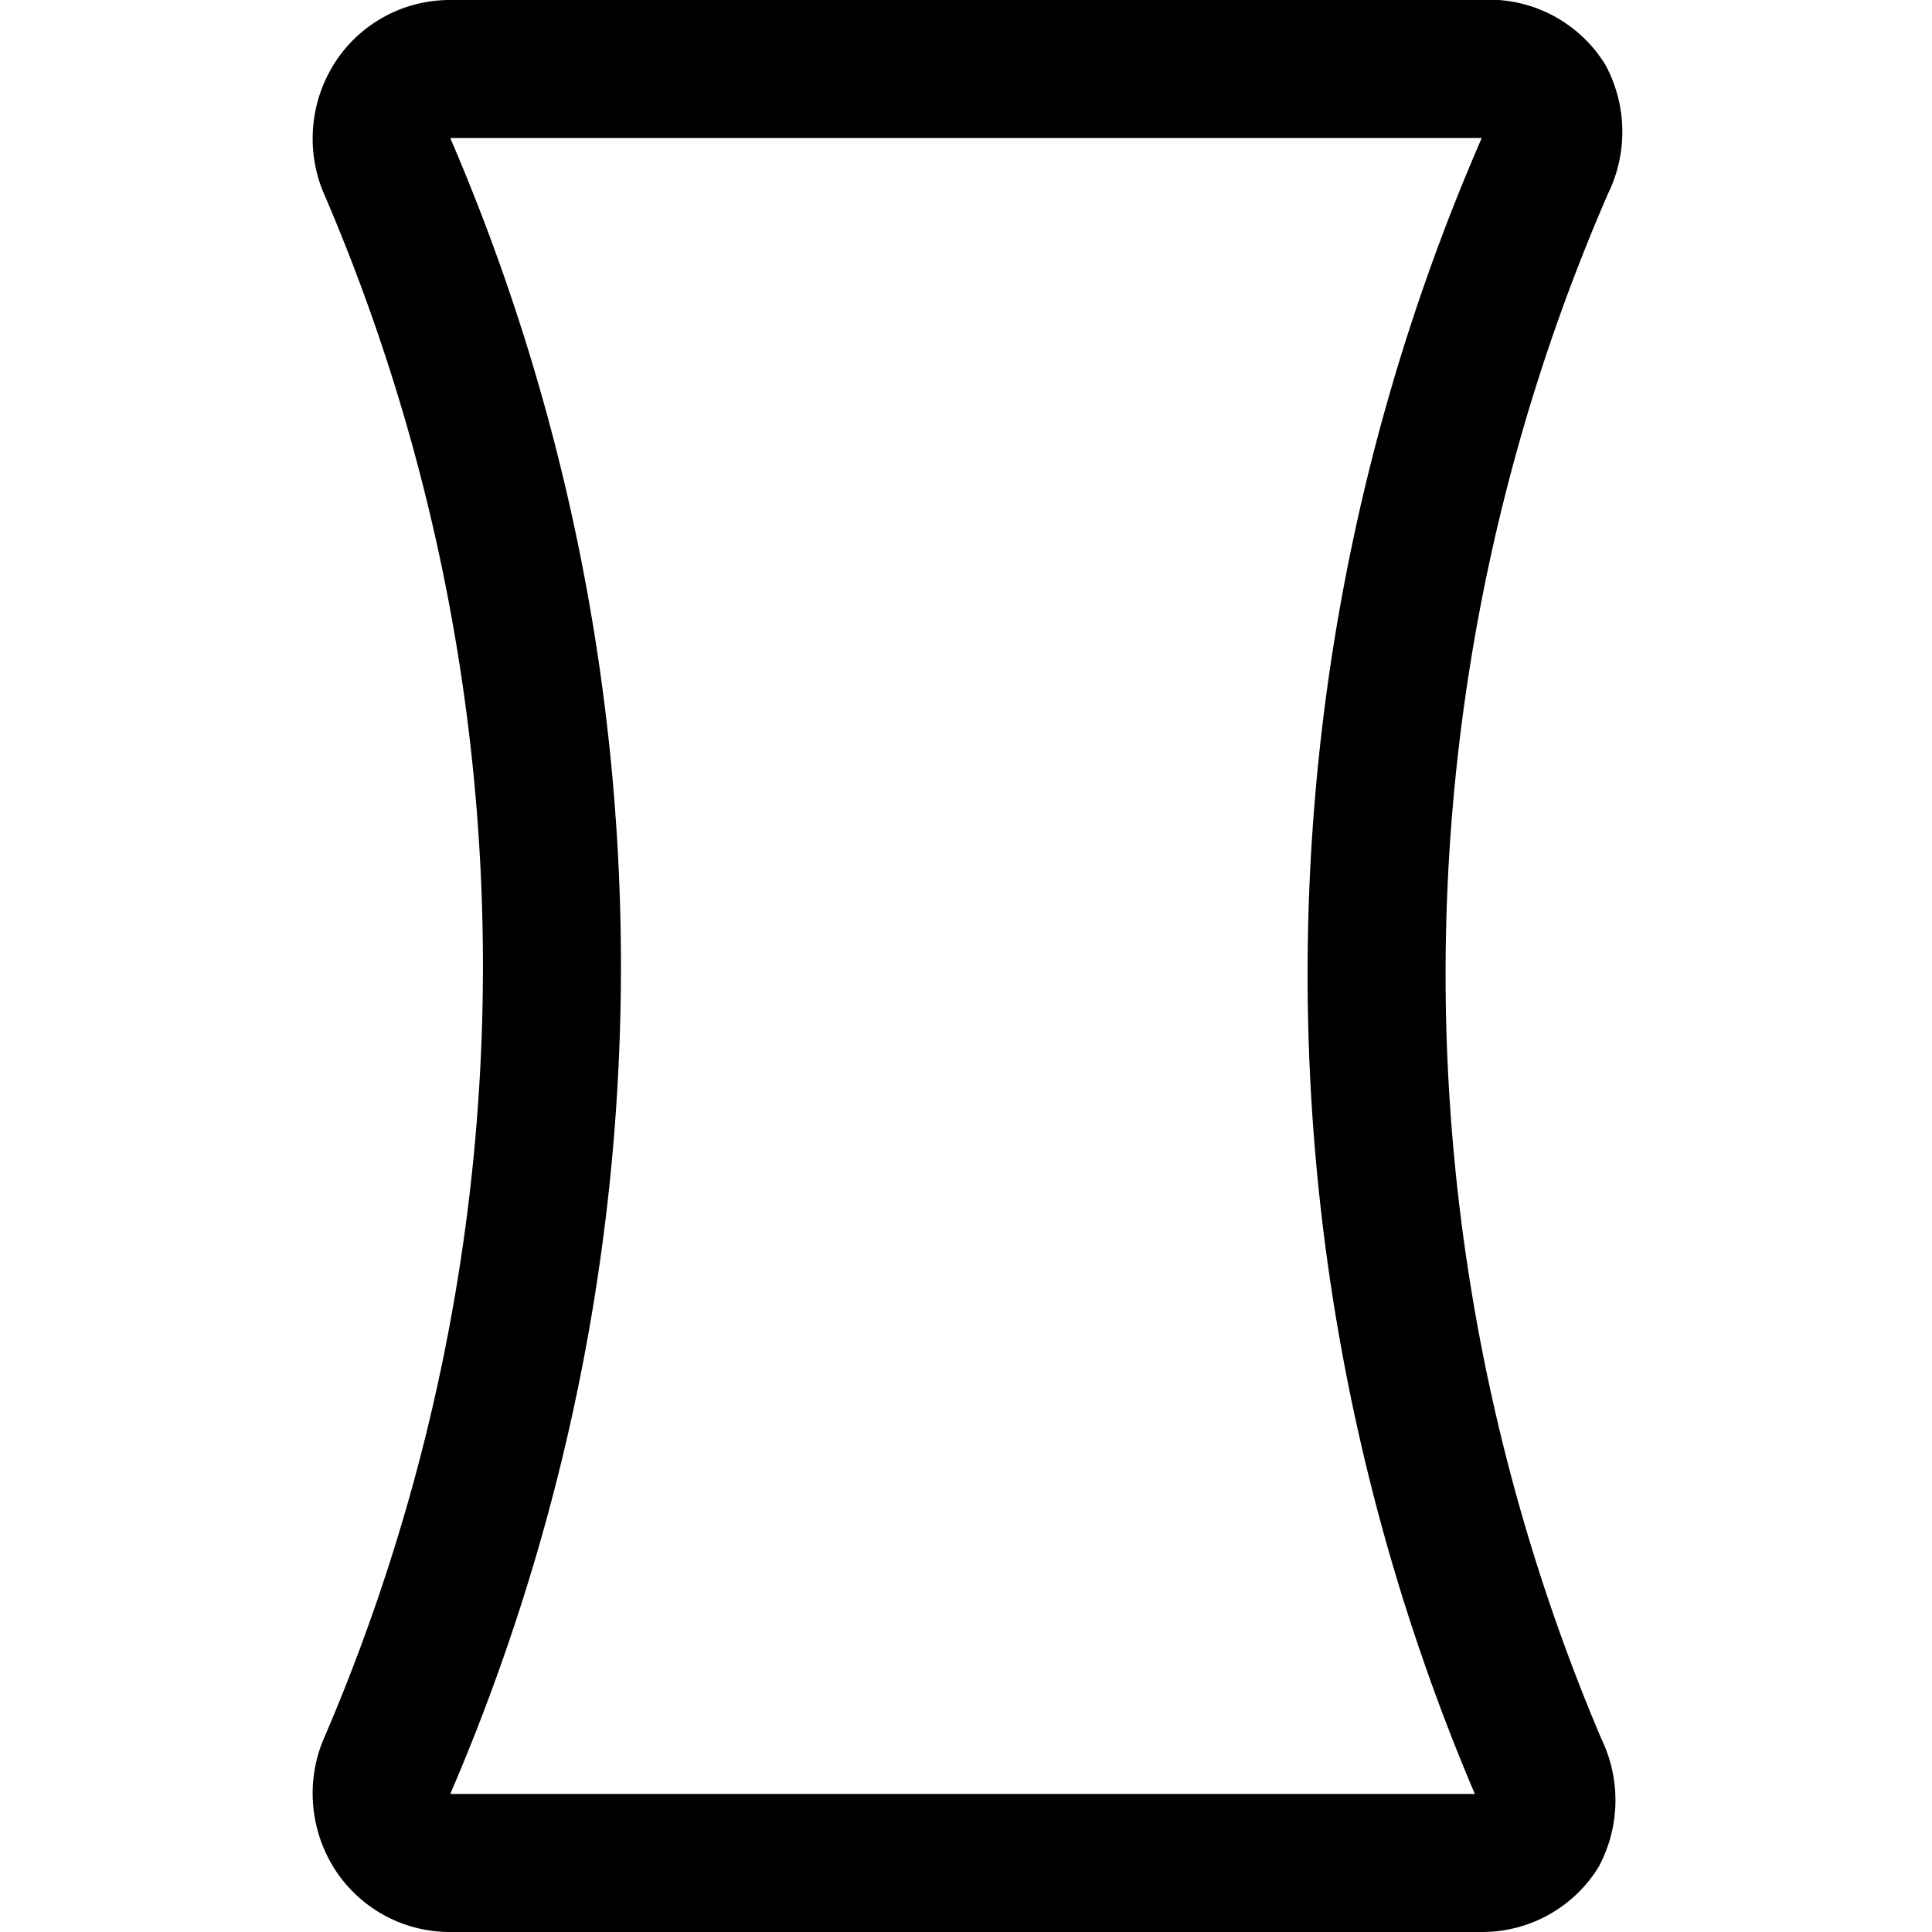 <svg xmlns="http://www.w3.org/2000/svg" viewBox="0 0 14 14">
  
<g transform="matrix(1,0,0,1,0,0)"><path d="M11.2,1.19a.52.52,0,0,0,0-.47A.49.49,0,0,0,10.74.5H3.26a.49.49,0,0,0-.41.22.52.52,0,0,0-.05.47,14.67,14.67,0,0,1,0,11.62.52.52,0,0,0,.05.47.49.49,0,0,0,.41.22h7.48a.49.49,0,0,0,.41-.22.52.52,0,0,0,0-.47A14.67,14.67,0,0,1,11.2,1.19Z" style="fill: none;stroke: #000000;stroke-linecap: round;stroke-linejoin: round"></path></g></svg>